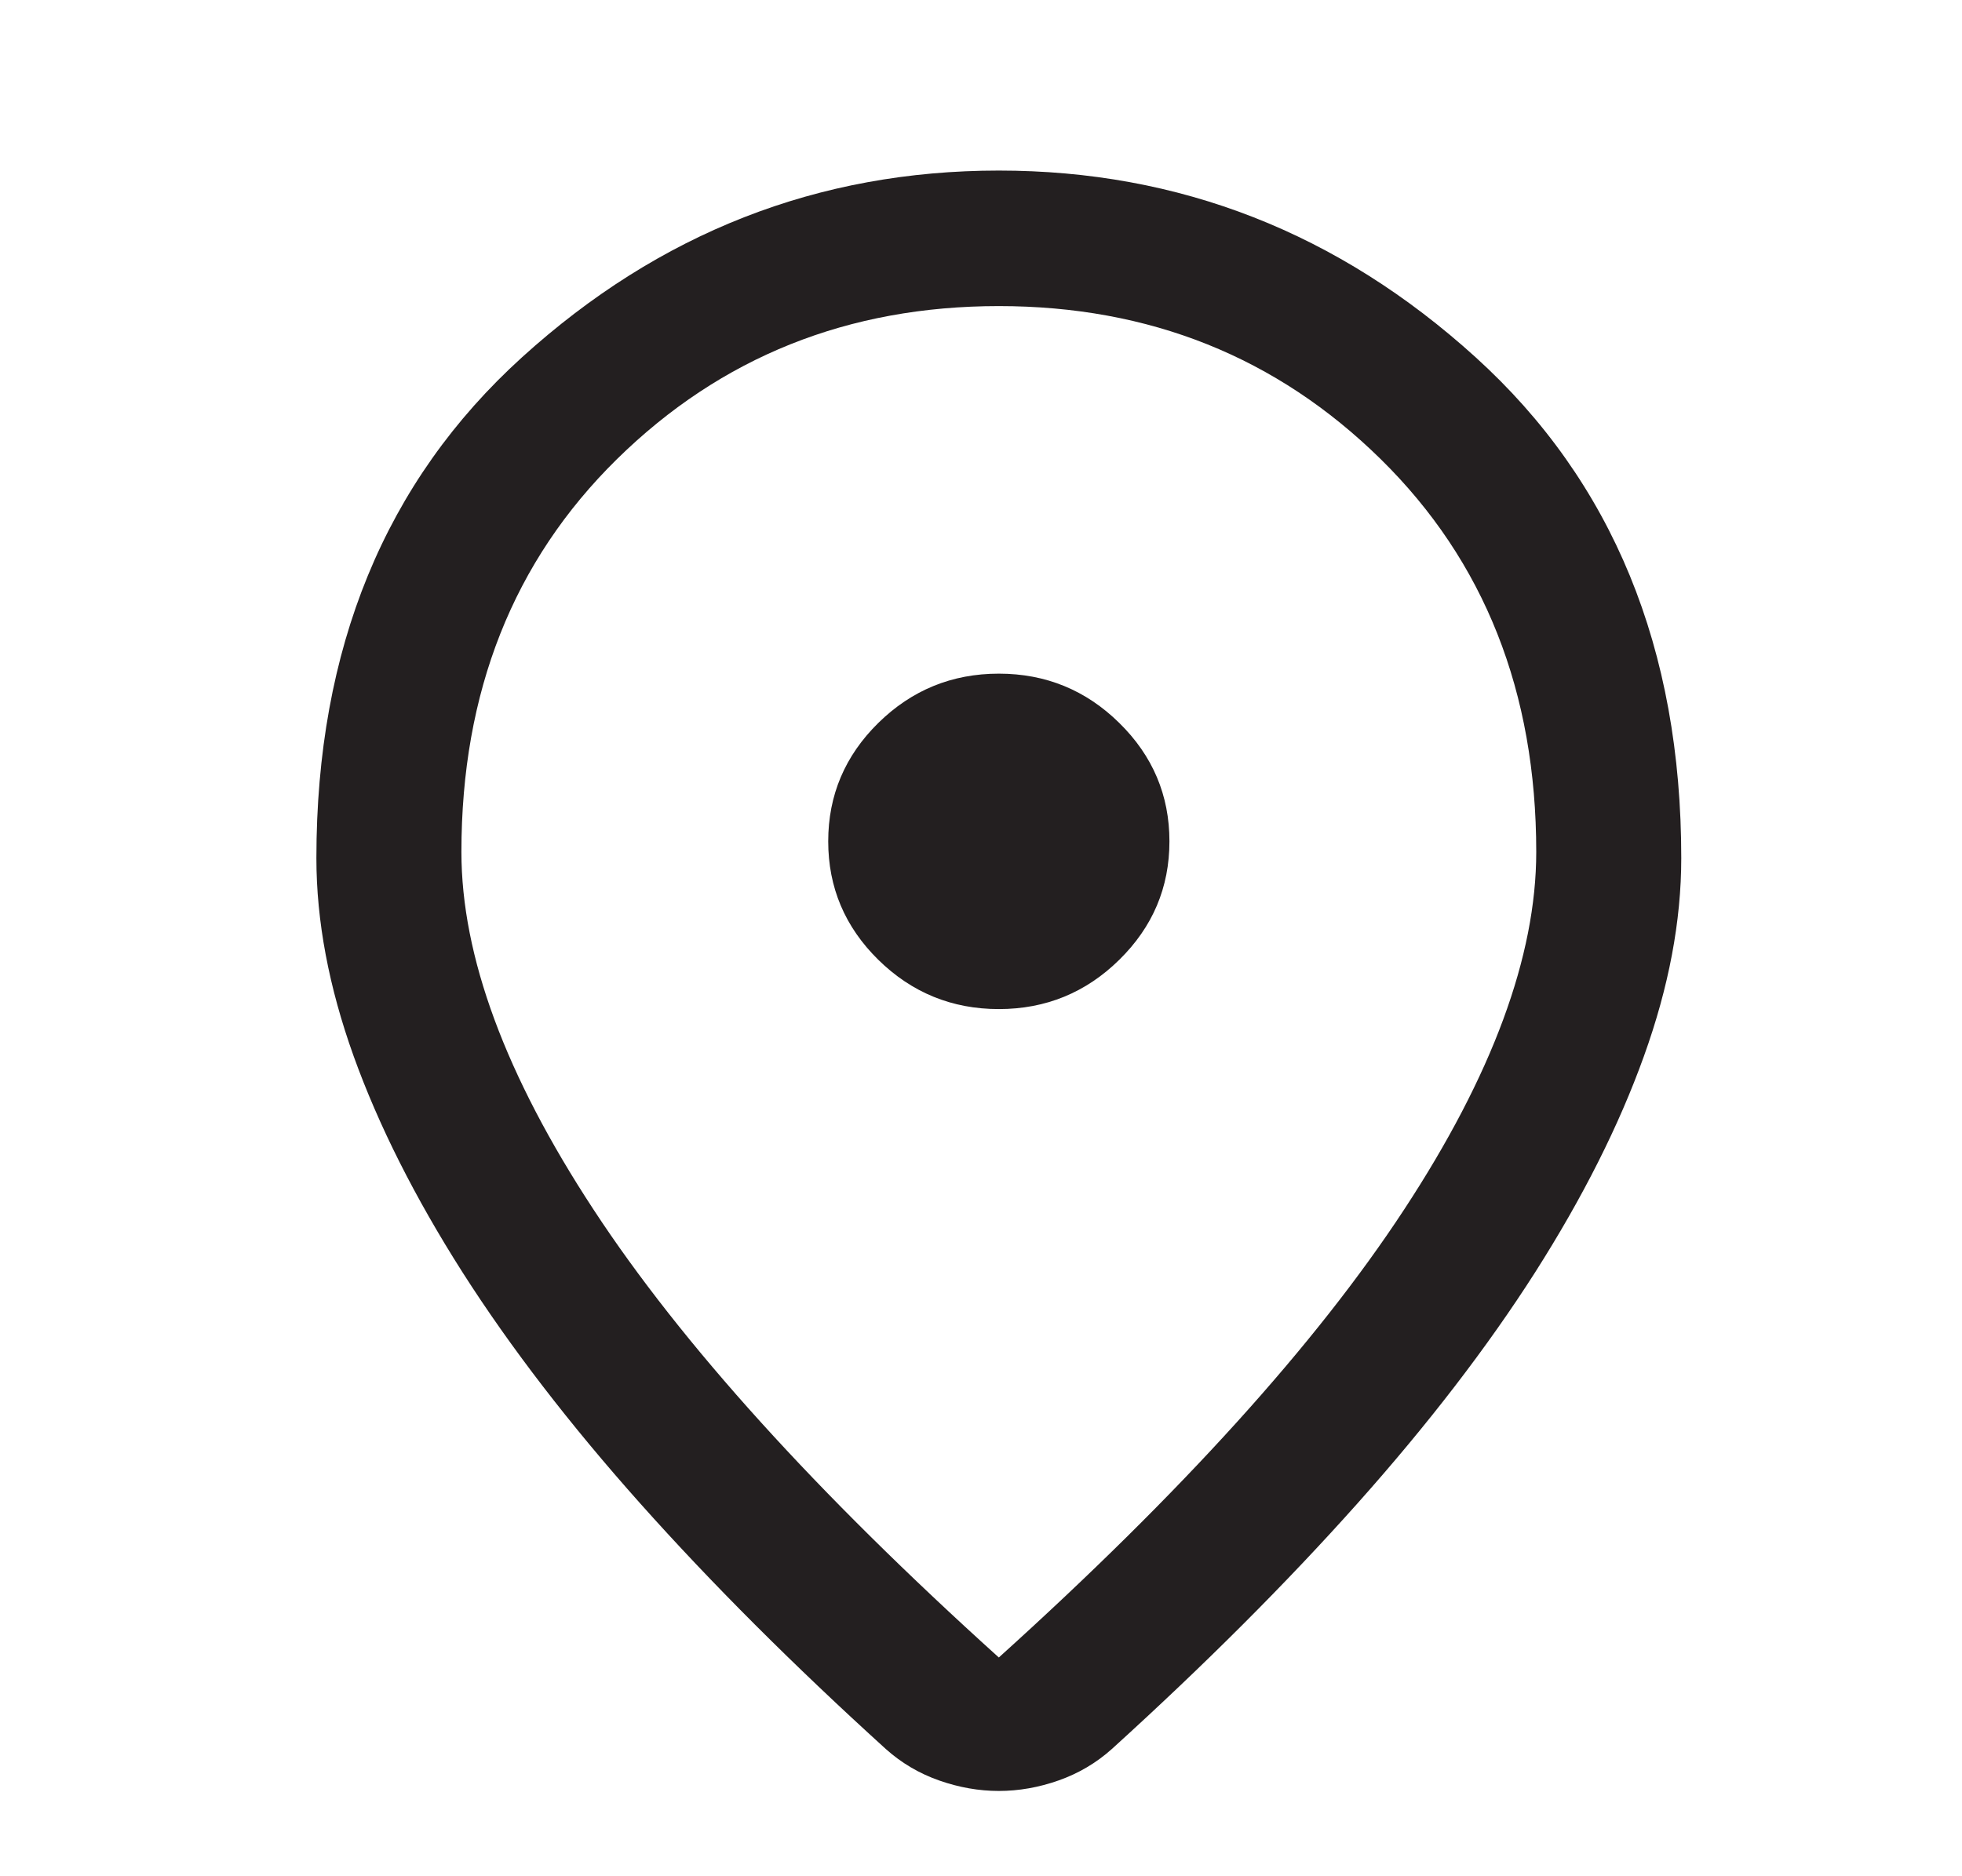 <svg xmlns="http://www.w3.org/2000/svg" fill="none" viewBox="0 0 23 22" height="22" width="23">
<path fill="#231F20" d="M11.009 20.877C11.242 20.959 11.476 21 11.709 21C11.942 21 12.176 20.959 12.409 20.877C12.642 20.795 12.851 20.672 13.034 20.508C14.117 19.525 15.076 18.567 15.909 17.633C16.742 16.699 17.438 15.793 17.997 14.917C18.555 14.04 18.98 13.196 19.271 12.385C19.563 11.574 19.709 10.8 19.709 10.062C19.709 7.604 18.905 5.646 17.297 4.188C15.688 2.729 13.826 2 11.709 2C9.592 2 7.73 2.729 6.121 4.188C4.513 5.646 3.709 7.604 3.709 10.062C3.709 10.8 3.855 11.574 4.146 12.385C4.438 13.196 4.863 14.04 5.421 14.917C5.98 15.793 6.676 16.699 7.509 17.633C8.342 18.567 9.301 19.525 10.384 20.508C10.567 20.672 10.776 20.795 11.009 20.877ZM16.46 14.183C15.428 15.758 13.844 17.508 11.709 19.435C9.574 17.508 7.99 15.758 6.958 14.183C5.925 12.609 5.409 11.211 5.409 9.99C5.409 8.114 6.017 6.578 7.233 5.383C8.45 4.187 9.941 3.589 11.709 3.589C13.476 3.589 14.968 4.187 16.185 5.383C17.401 6.578 18.009 8.114 18.009 9.99C18.009 11.211 17.493 12.609 16.46 14.183ZM11.709 11.832C12.259 11.832 12.73 11.639 13.121 11.254C13.513 10.869 13.709 10.406 13.709 9.865C13.709 9.325 13.513 8.862 13.121 8.477C12.73 8.092 12.259 7.899 11.709 7.899C11.159 7.899 10.688 8.092 10.296 8.477C9.905 8.862 9.709 9.325 9.709 9.865C9.709 10.406 9.905 10.869 10.296 11.254C10.688 11.639 11.159 11.832 11.709 11.832Z" clip-rule="evenodd" fill-rule="evenodd"></path>
</svg>
